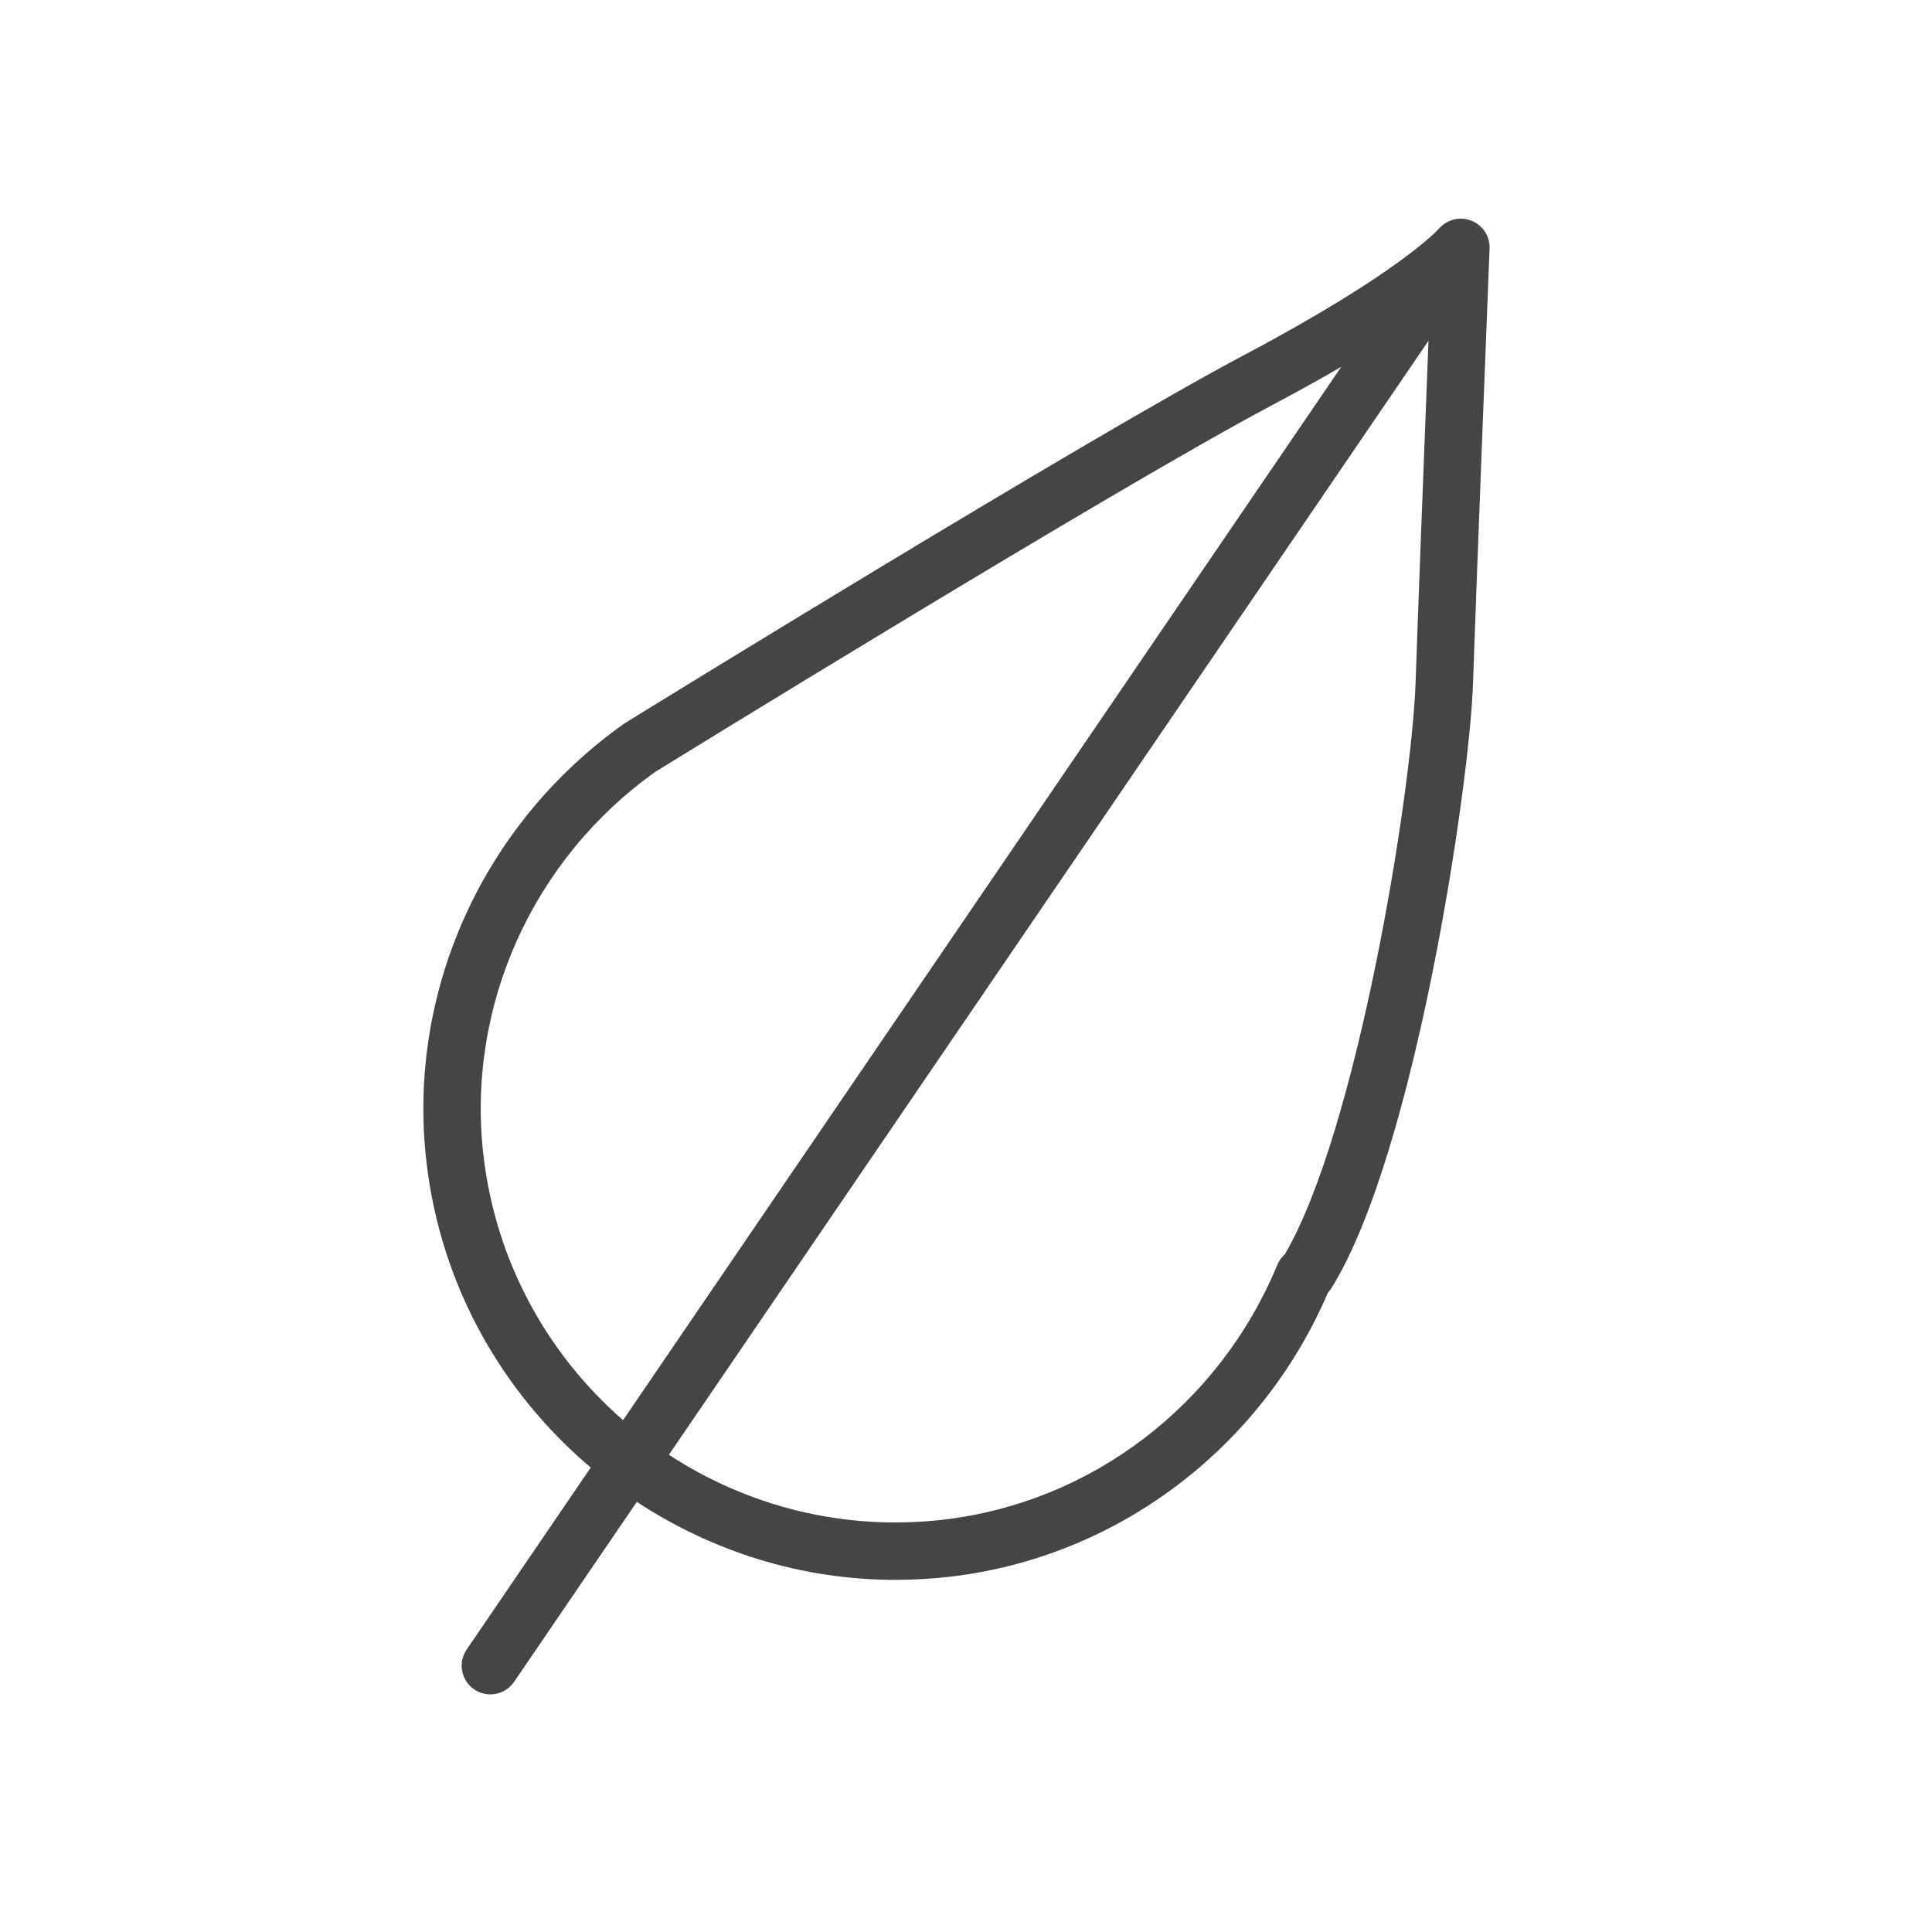 <?xml version="1.0" encoding="UTF-8"?> <svg xmlns="http://www.w3.org/2000/svg" width="101" height="101" viewBox="0 0 101 101" fill="none"> <path d="M76.914 11.534C76.324 11.302 75.64 11.473 75.222 11.957C75.202 11.979 73.19 14.246 65.056 18.552C56.801 22.924 33.712 37.157 32.655 37.812C25.235 43.057 21.264 51.843 22.293 60.743C23.044 67.219 26.261 72.808 30.882 76.719L24.396 86.233C23.929 86.918 24.106 87.85 24.79 88.317C25.049 88.493 25.343 88.578 25.634 88.578C26.113 88.578 26.584 88.349 26.875 87.922L33.291 78.513C37.212 81.091 41.868 82.591 46.8 82.591C47.745 82.591 48.699 82.537 49.66 82.427C58.374 81.418 65.916 75.74 69.419 67.579C69.494 67.501 69.572 67.403 69.633 67.293C73.975 60.242 76.809 41.139 77.002 35.804C77.171 30.721 77.864 13.158 77.871 12.98C77.895 12.344 77.507 11.77 76.914 11.534ZM25.273 60.4C24.37 52.59 27.862 44.876 34.308 40.316C34.547 40.169 58.291 25.53 66.46 21.203C67.842 20.471 69.048 19.799 70.118 19.175L32.572 74.242C28.639 70.816 25.919 65.975 25.273 60.4ZM67.165 65.573C67.11 65.624 67.048 65.689 66.985 65.769C66.898 65.877 66.827 65.999 66.773 66.129C63.744 73.445 57.054 78.549 49.313 79.445C44.083 80.05 39.065 78.731 34.968 76.052L74.678 17.814C74.457 23.453 74.115 32.322 74.003 35.7C73.789 41.556 70.936 59.164 67.165 65.573Z" fill="#464545"></path> </svg> 
